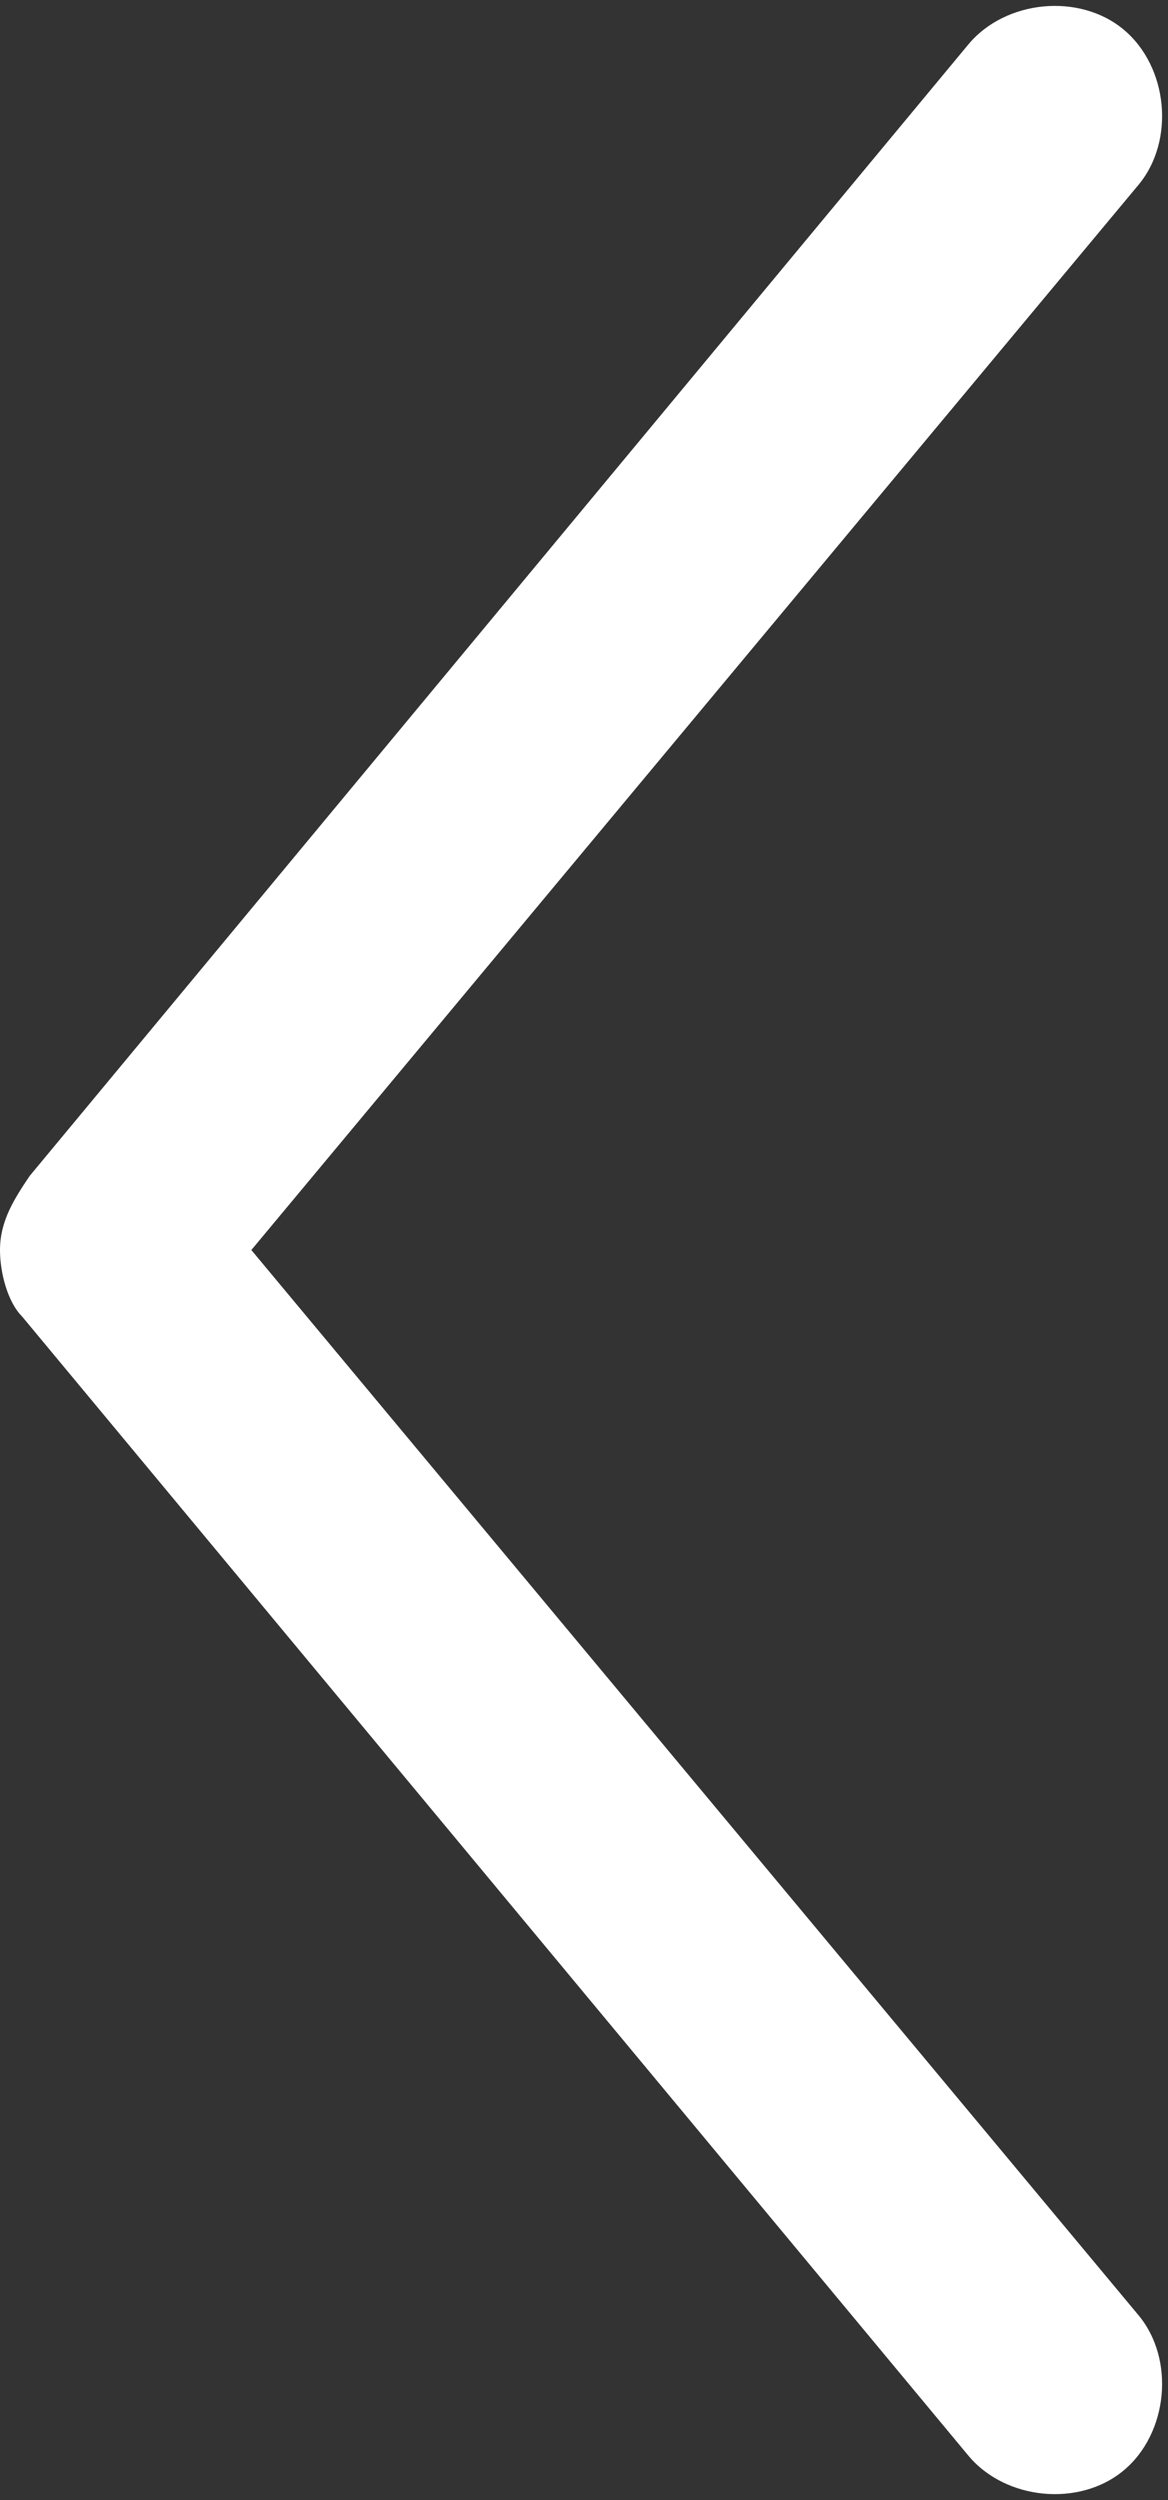 <svg xmlns="http://www.w3.org/2000/svg" width="15.8" height="33.8" viewBox="0 0 15.8 33.8"><rect x="0" y="0" width="15.8" height="33.8" fill="#333333" stroke="none"/><path fill="#FFF" d="M.3 17.8l12.8 15.4c.5.6 1.5.7 2.1.2.6-.5.7-1.5.2-2.1l-12-14.4 12-14.4c.5-.6.4-1.6-.2-2.1-.6-.5-1.6-.4-2.1.2L.4 15.9c-.2.3-.4.6-.4 1 0 .3.1.7.3.9"/></svg>